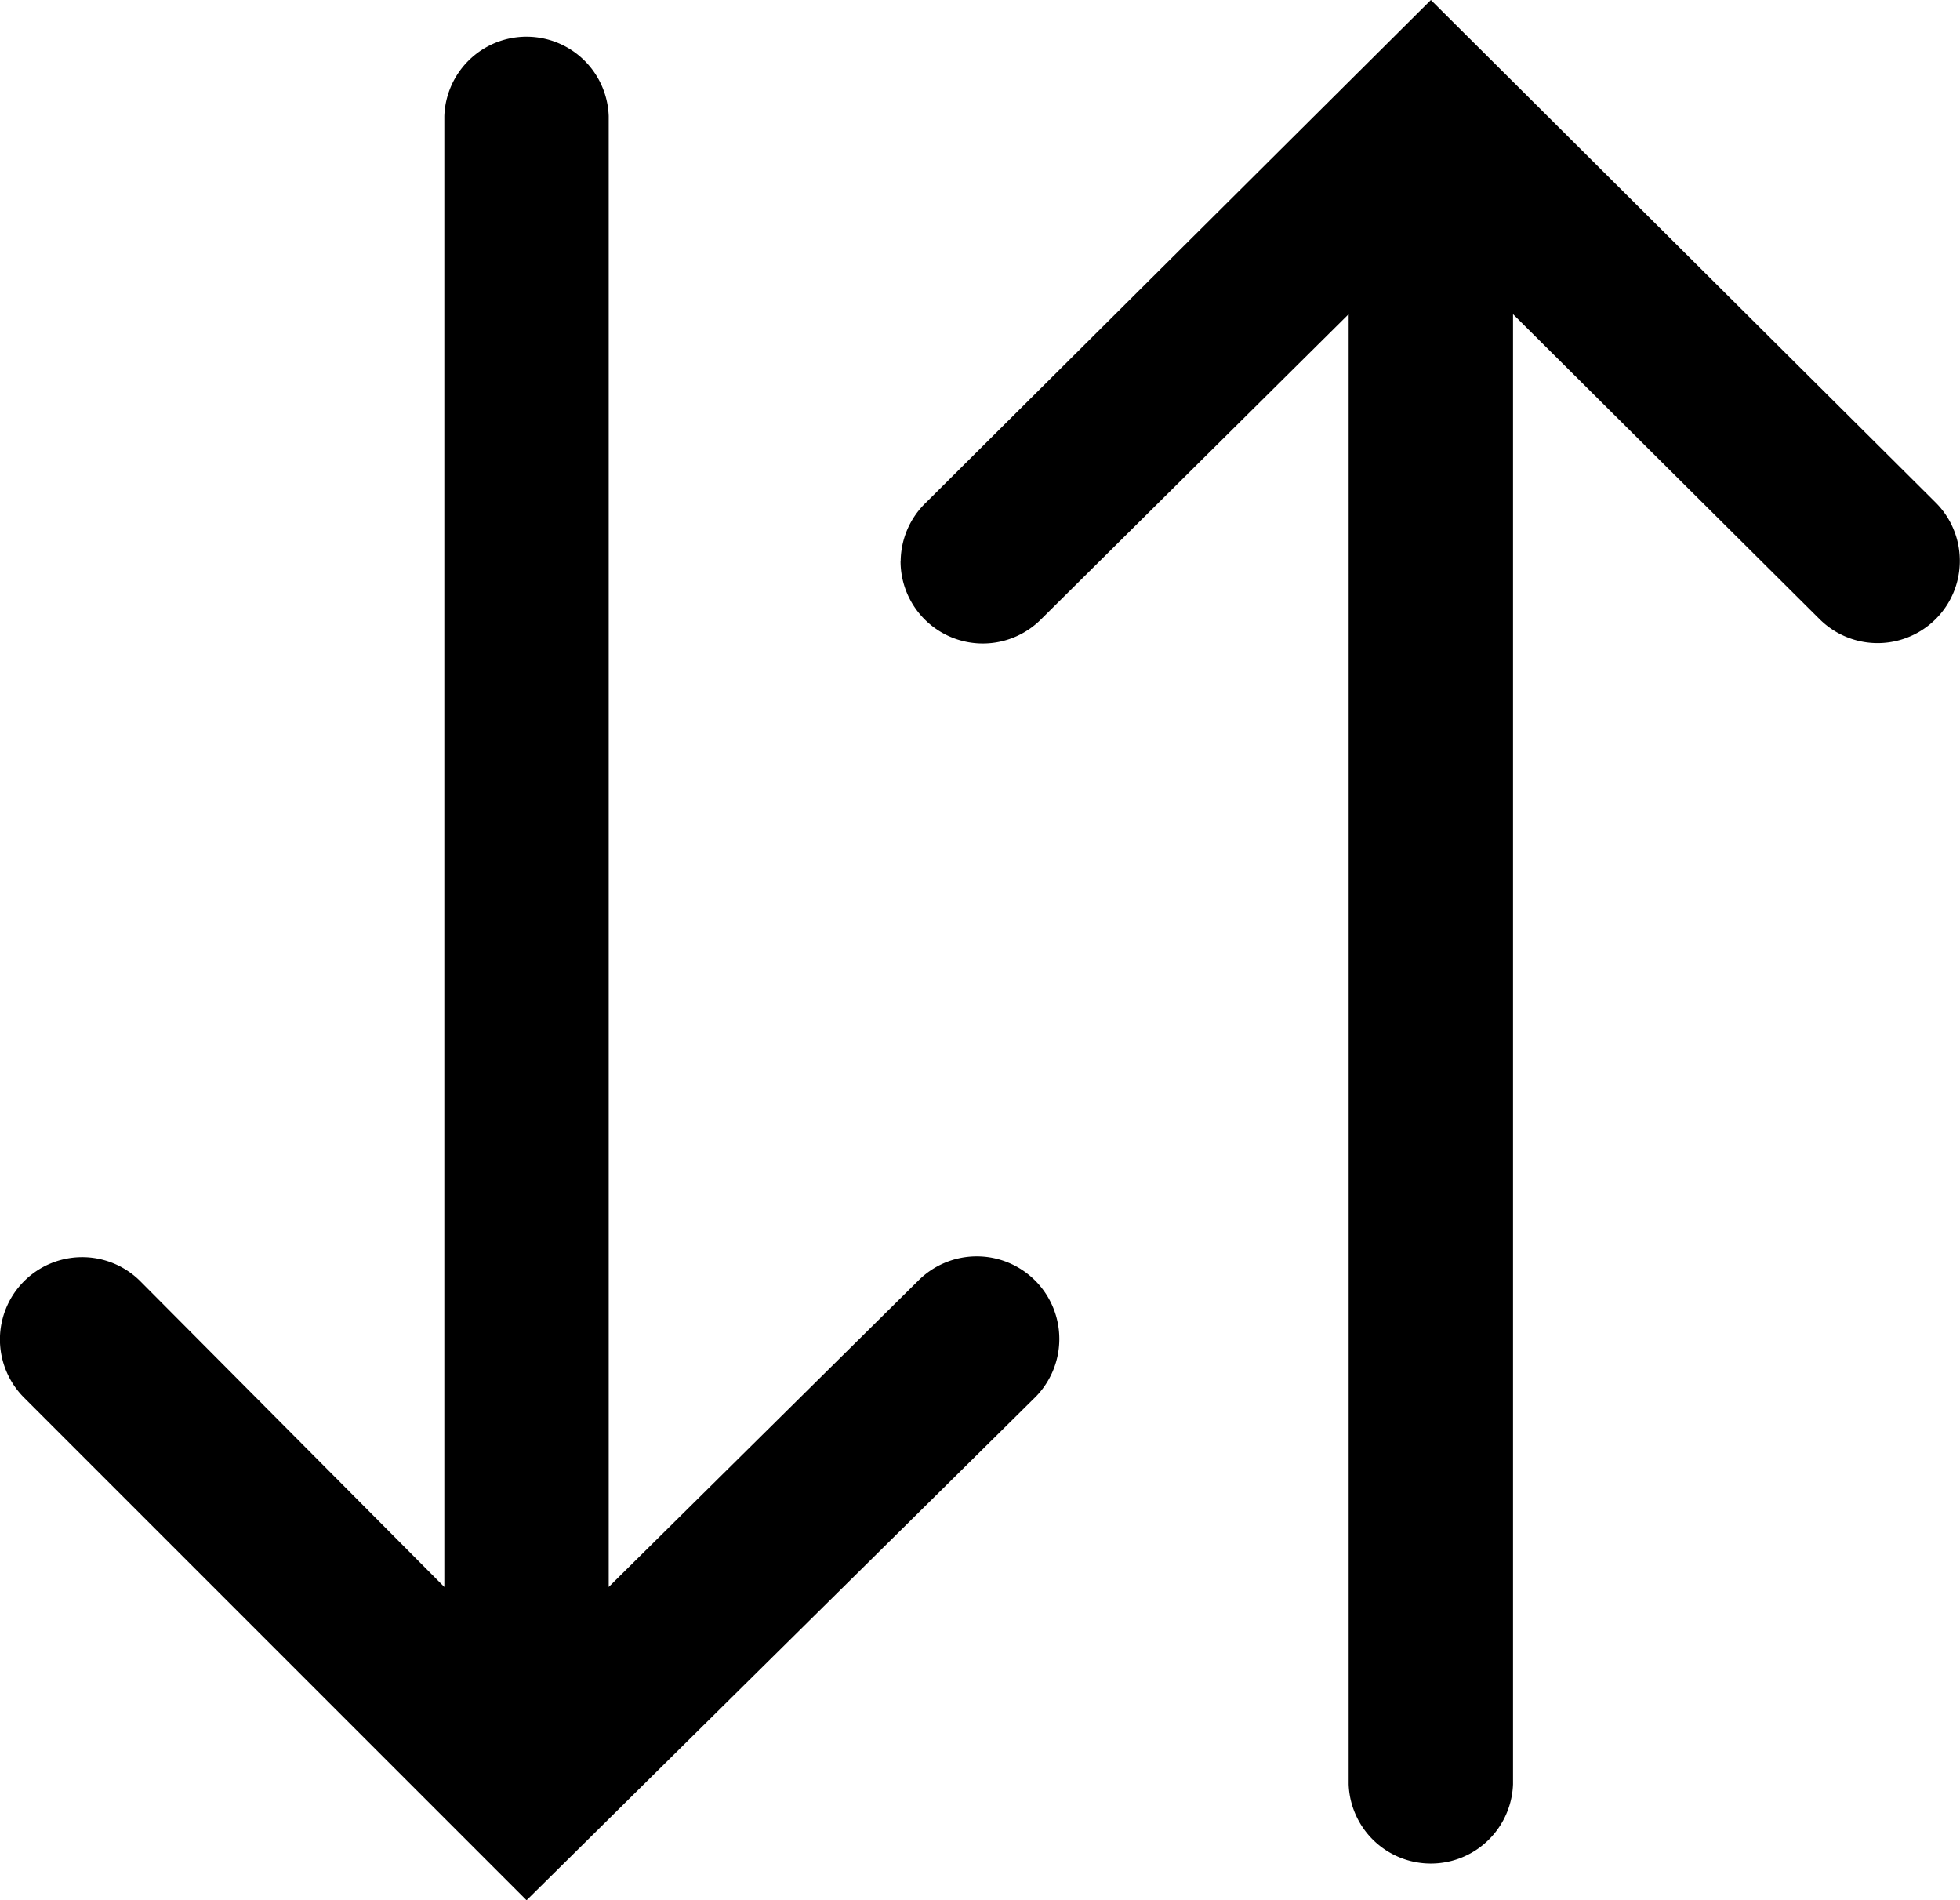 <svg xmlns="http://www.w3.org/2000/svg" width="17.803" height="17.257" viewBox="0 0 17.803 17.257"><g transform="translate(23.367 -6.42) rotate(90)"><path d="M19.226,16.754a.75.75,0,1,0-1.068,1.053l2.778,2.808H7.577a.747.747,0,0,0,0,1.493H20.936l-2.778,2.763a.747.747,0,0,0,1.06,1.053l4.563-4.563Z" transform="translate(-0.104 -2.777)"/><path d="M11.513,15.187a.747.747,0,0,0,.53-1.277l-2.77-2.793H22.624a.747.747,0,0,0,0-1.493H9.273l2.77-2.785a.747.747,0,0,0-1.06-1.053L6.42,10.37l4.563,4.585a.747.747,0,0,0,.53.231Z" transform="translate(0 0)"/></g></svg>